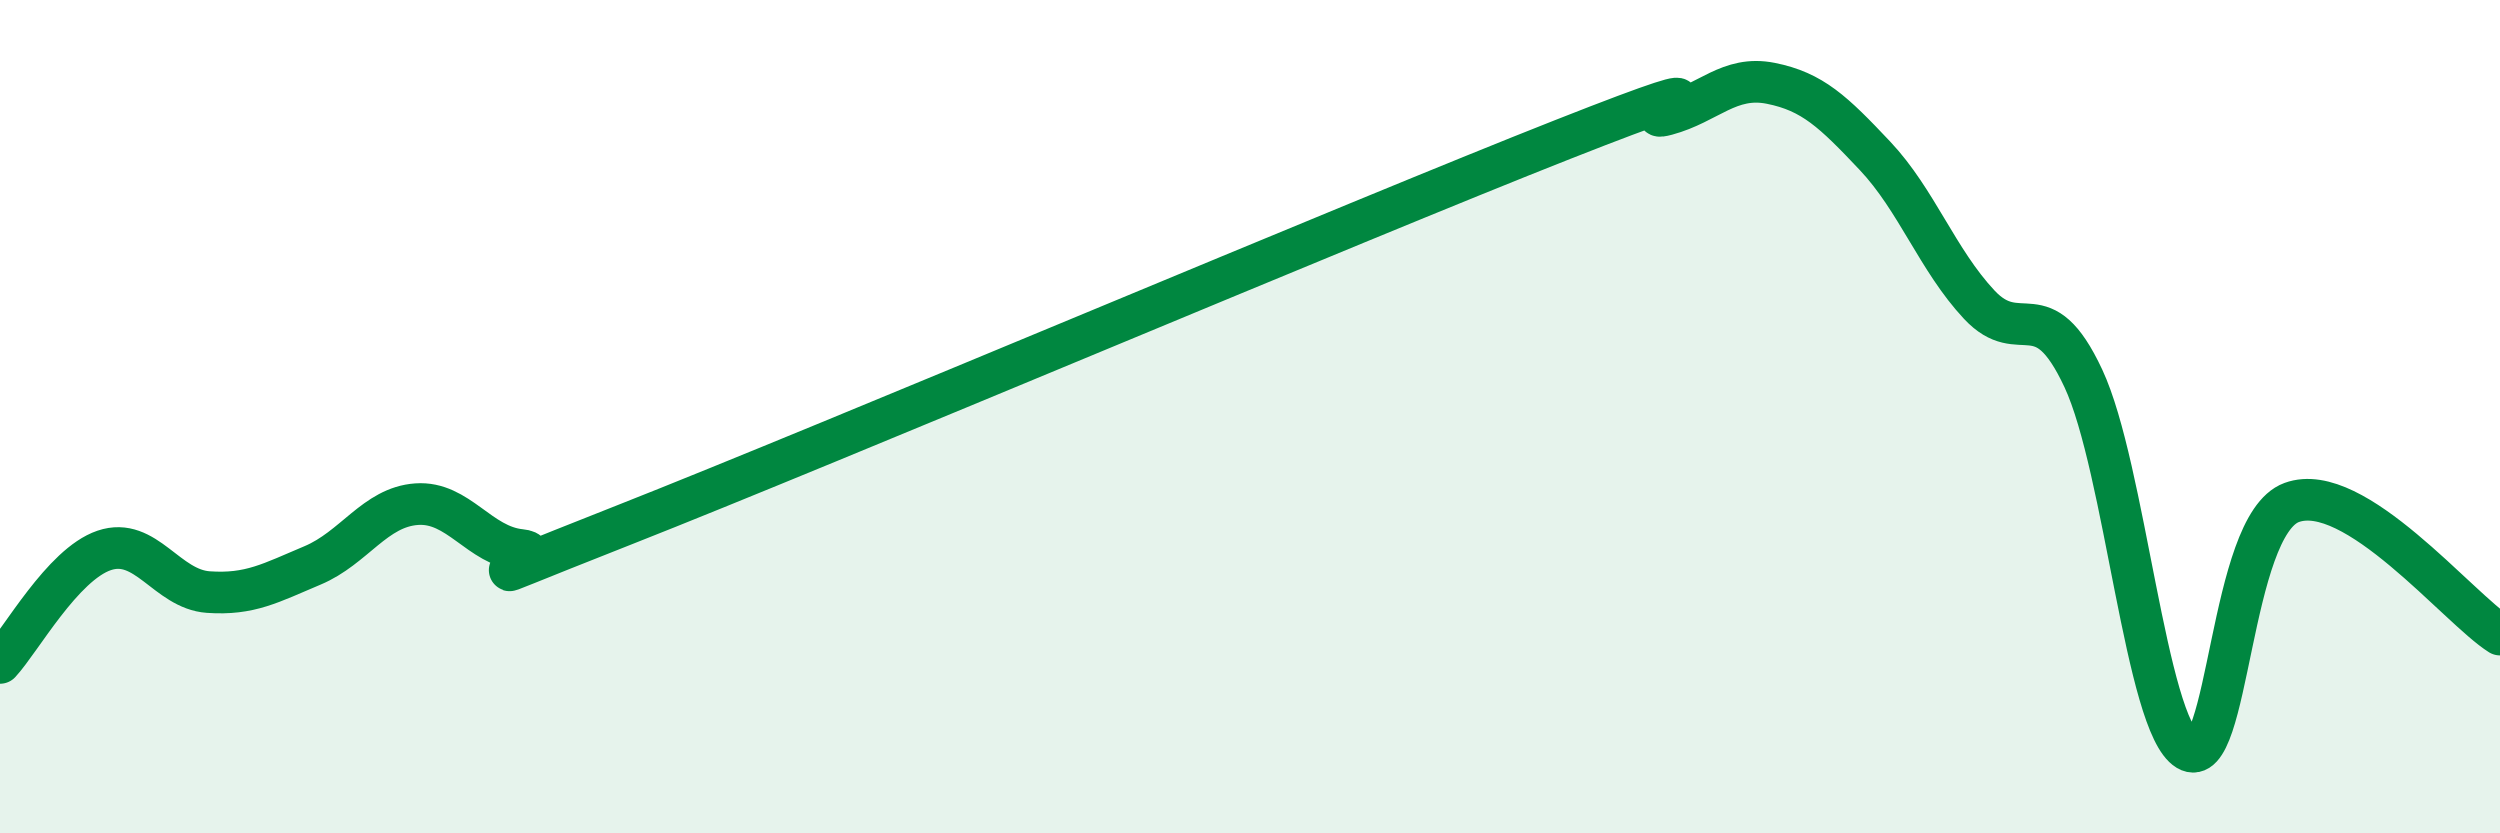 
    <svg width="60" height="20" viewBox="0 0 60 20" xmlns="http://www.w3.org/2000/svg">
      <path
        d="M 0,15.91 C 0.5,15.37 1.5,13.55 2.5,13.21 C 3.5,12.87 4,14.14 5,14.21 C 6,14.28 6.5,13.99 7.5,13.57 C 8.5,13.15 9,12.17 10,12.1 C 11,12.03 11.5,13.1 12.5,13.2 C 13.5,13.3 10,14.56 15,12.59 C 20,10.62 32.5,5.32 37.5,3.35 C 42.5,1.38 39,3.02 40,2.75 C 41,2.48 41.5,1.8 42.5,2 C 43.5,2.2 44,2.68 45,3.74 C 46,4.8 46.5,6.24 47.5,7.31 C 48.5,8.38 49,6.94 50,9.08 C 51,11.22 51.5,17.4 52.5,18 C 53.5,18.6 53.5,12.61 55,12.06 C 56.5,11.51 59,14.6 60,15.23L60 20L0 20Z"
        fill="#008740"
        opacity="0.1"
        stroke-linecap="round"
        stroke-linejoin="round"
      />
      <path
        d="M 0,15.91 C 0.5,15.37 1.5,13.55 2.5,13.21 C 3.5,12.87 4,14.14 5,14.21 C 6,14.28 6.5,13.99 7.5,13.57 C 8.5,13.15 9,12.17 10,12.1 C 11,12.03 11.5,13.1 12.5,13.2 C 13.5,13.3 10,14.56 15,12.59 C 20,10.62 32.5,5.32 37.5,3.35 C 42.5,1.38 39,3.02 40,2.75 C 41,2.48 41.5,1.8 42.5,2 C 43.5,2.2 44,2.68 45,3.74 C 46,4.8 46.5,6.24 47.5,7.31 C 48.5,8.38 49,6.94 50,9.08 C 51,11.22 51.5,17.4 52.5,18 C 53.5,18.6 53.5,12.61 55,12.06 C 56.5,11.51 59,14.6 60,15.23"
        stroke="#008740"
        stroke-width="1"
        fill="none"
        stroke-linecap="round"
        stroke-linejoin="round"
      />
    </svg>
  